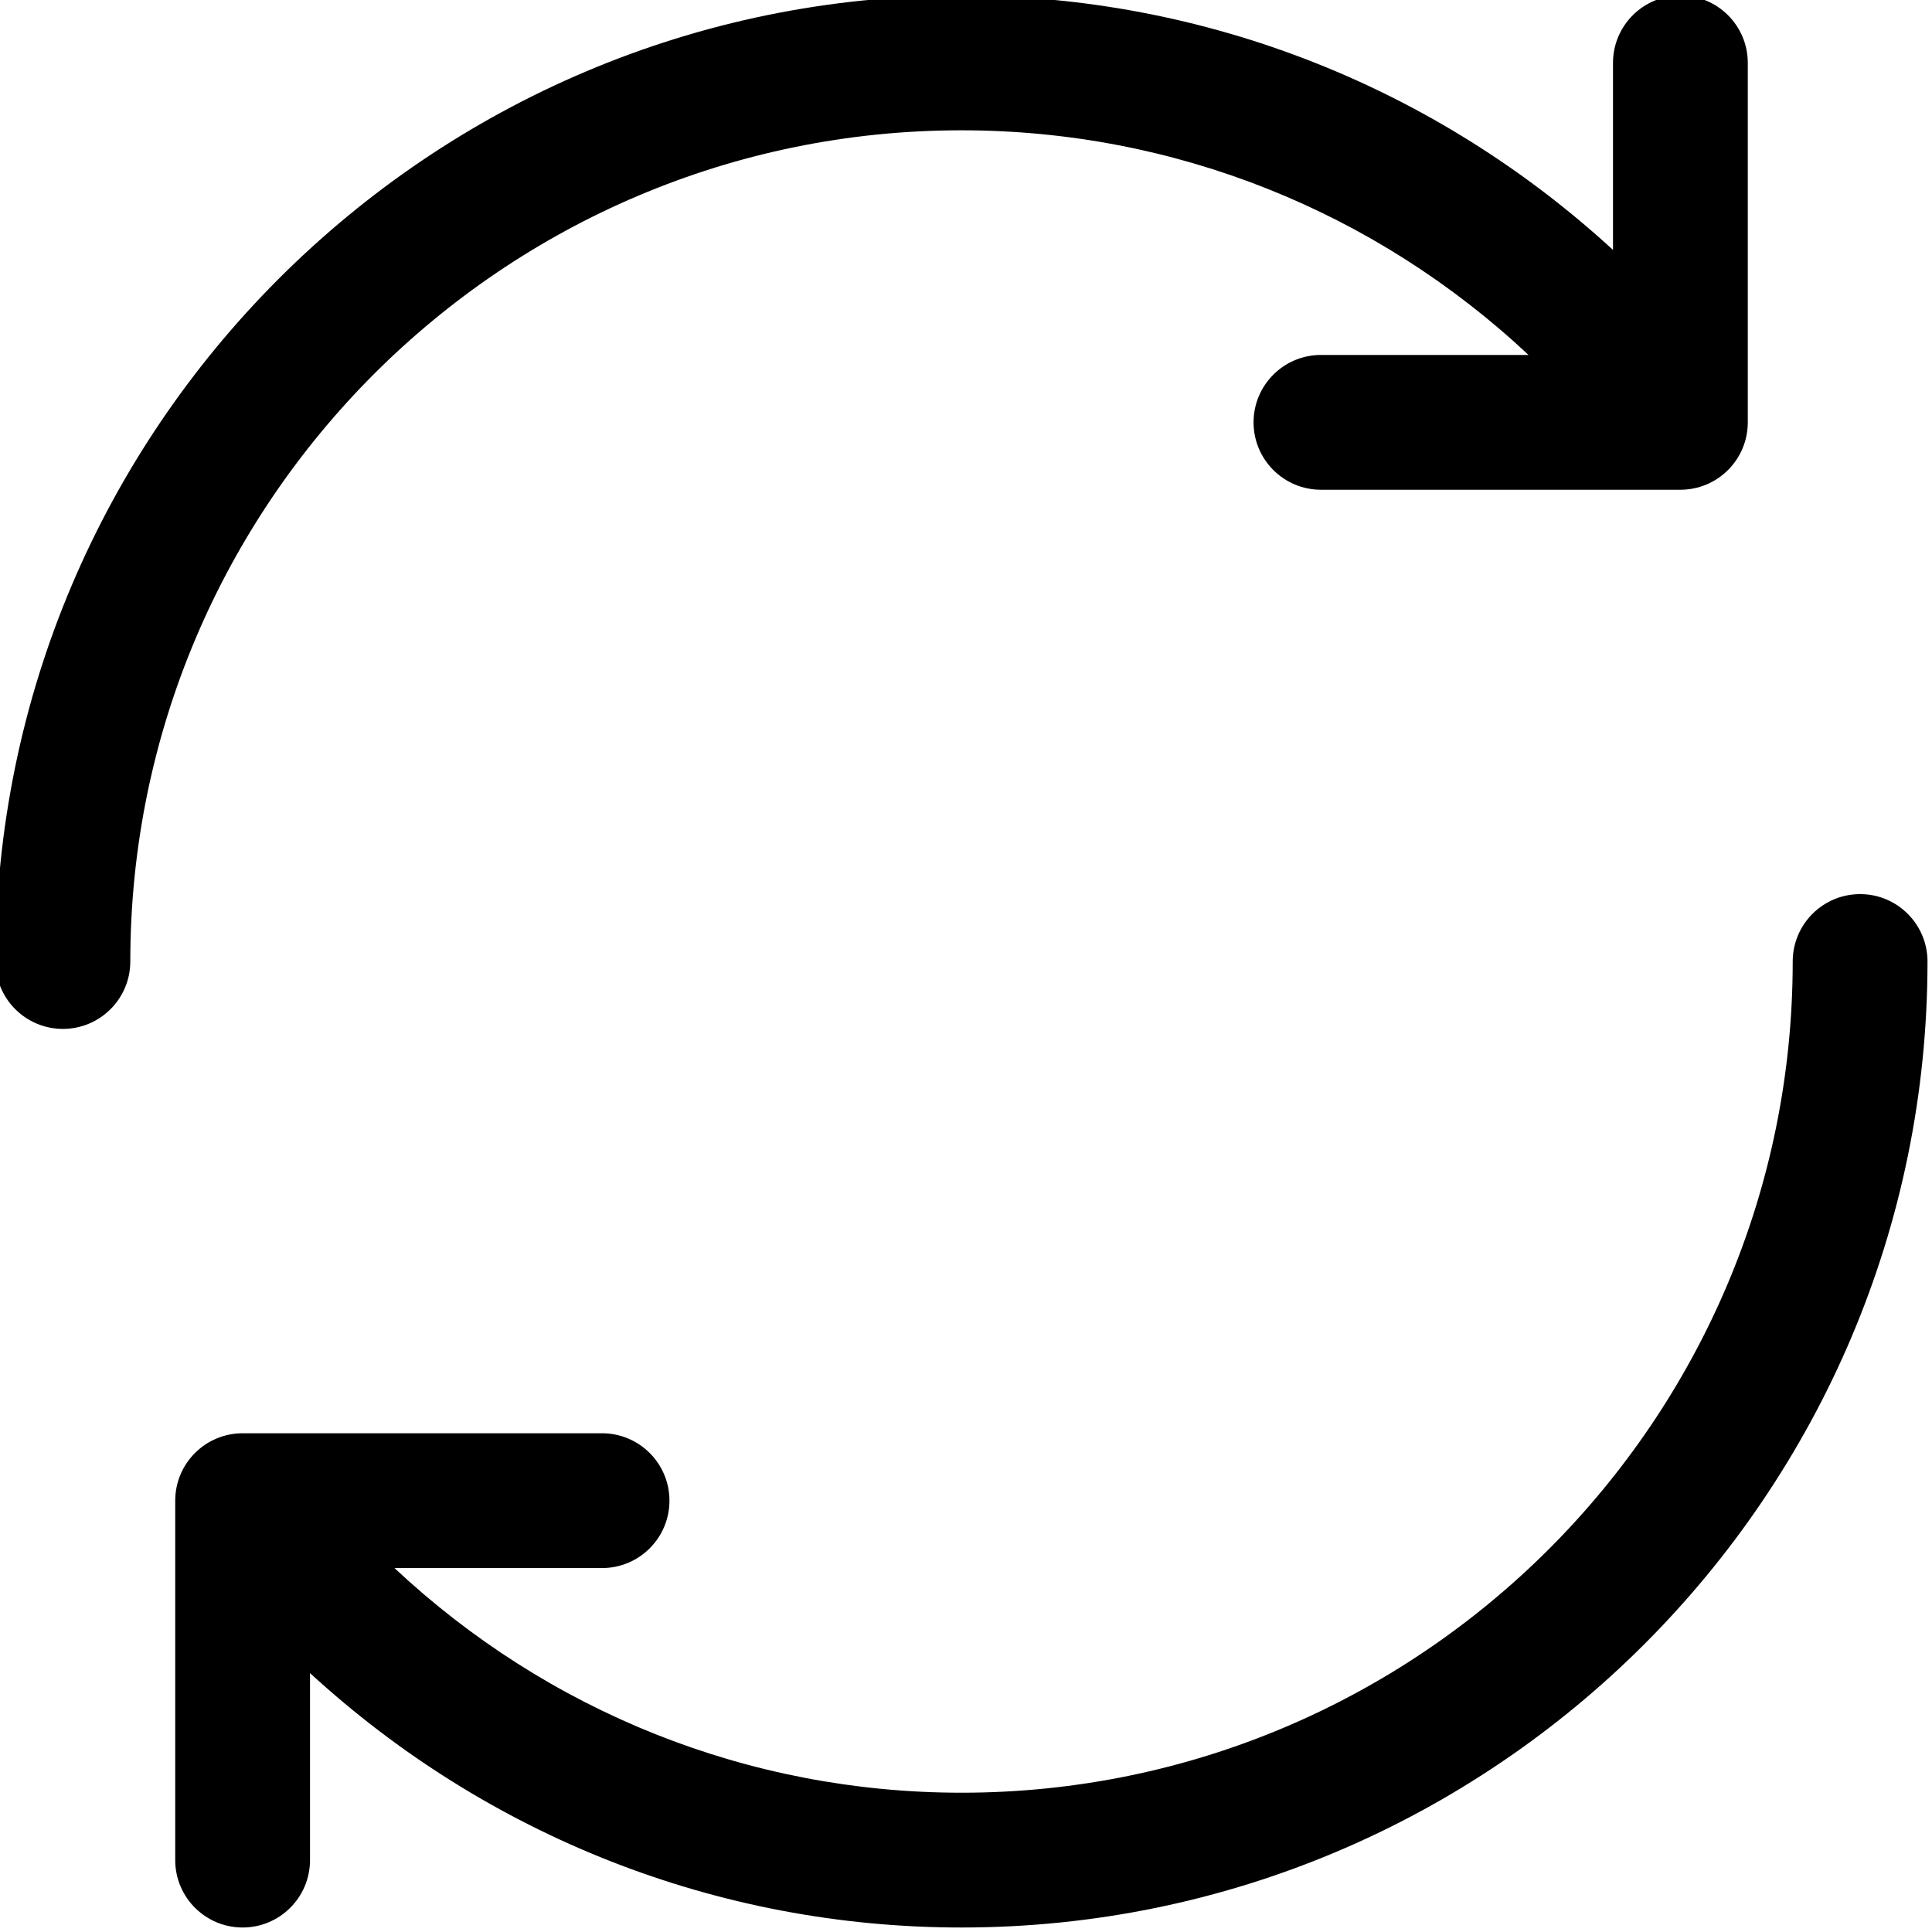 <?xml version="1.0" encoding="UTF-8"?>
<!DOCTYPE svg PUBLIC '-//W3C//DTD SVG 1.0//EN'
          'http://www.w3.org/TR/2001/REC-SVG-20010904/DTD/svg10.dtd'>
<svg height="21.5" preserveAspectRatio="xMidYMid meet" version="1.0" viewBox="1.3 1.3 21.5 21.5" width="21.5" xmlns="http://www.w3.org/2000/svg" xmlns:xlink="http://www.w3.org/1999/xlink" zoomAndPan="magnify"
><g id="change1_1"
  ><path d="m2.75,12c0,.414-.336.75-.75.75s-.75-.336-.75-.75C1.25,6.072,6.072,1.25,12,1.25c2.72,0,5.281,1.024,7.25,2.831v-2.081c0-.414.336-.75.75-.75s.75.336.75.75v4c0,.414-.336.75-.75.75h-4c-.414,0-.75-.336-.75-.75s.336-.75.75-.75h2.31c-1.703-1.596-3.937-2.5-6.31-2.5C6.899,2.75,2.75,6.899,2.75,12Zm19.25-.75c-.414,0-.75.336-.75.75,0,5.101-4.149,9.25-9.25,9.25-2.373,0-4.606-.904-6.31-2.5h2.31c.414,0,.75-.336.75-.75s-.336-.75-.75-.75h-4c-.414,0-.75.336-.75.75v4c0,.414.336.75.75.75s.75-.336.75-.75v-2.081c1.969,1.807,4.53,2.831,7.25,2.831,5.928,0,10.75-4.822,10.75-10.75,0-.414-.336-.75-.75-.75Z"
  /></g
></svg
>
